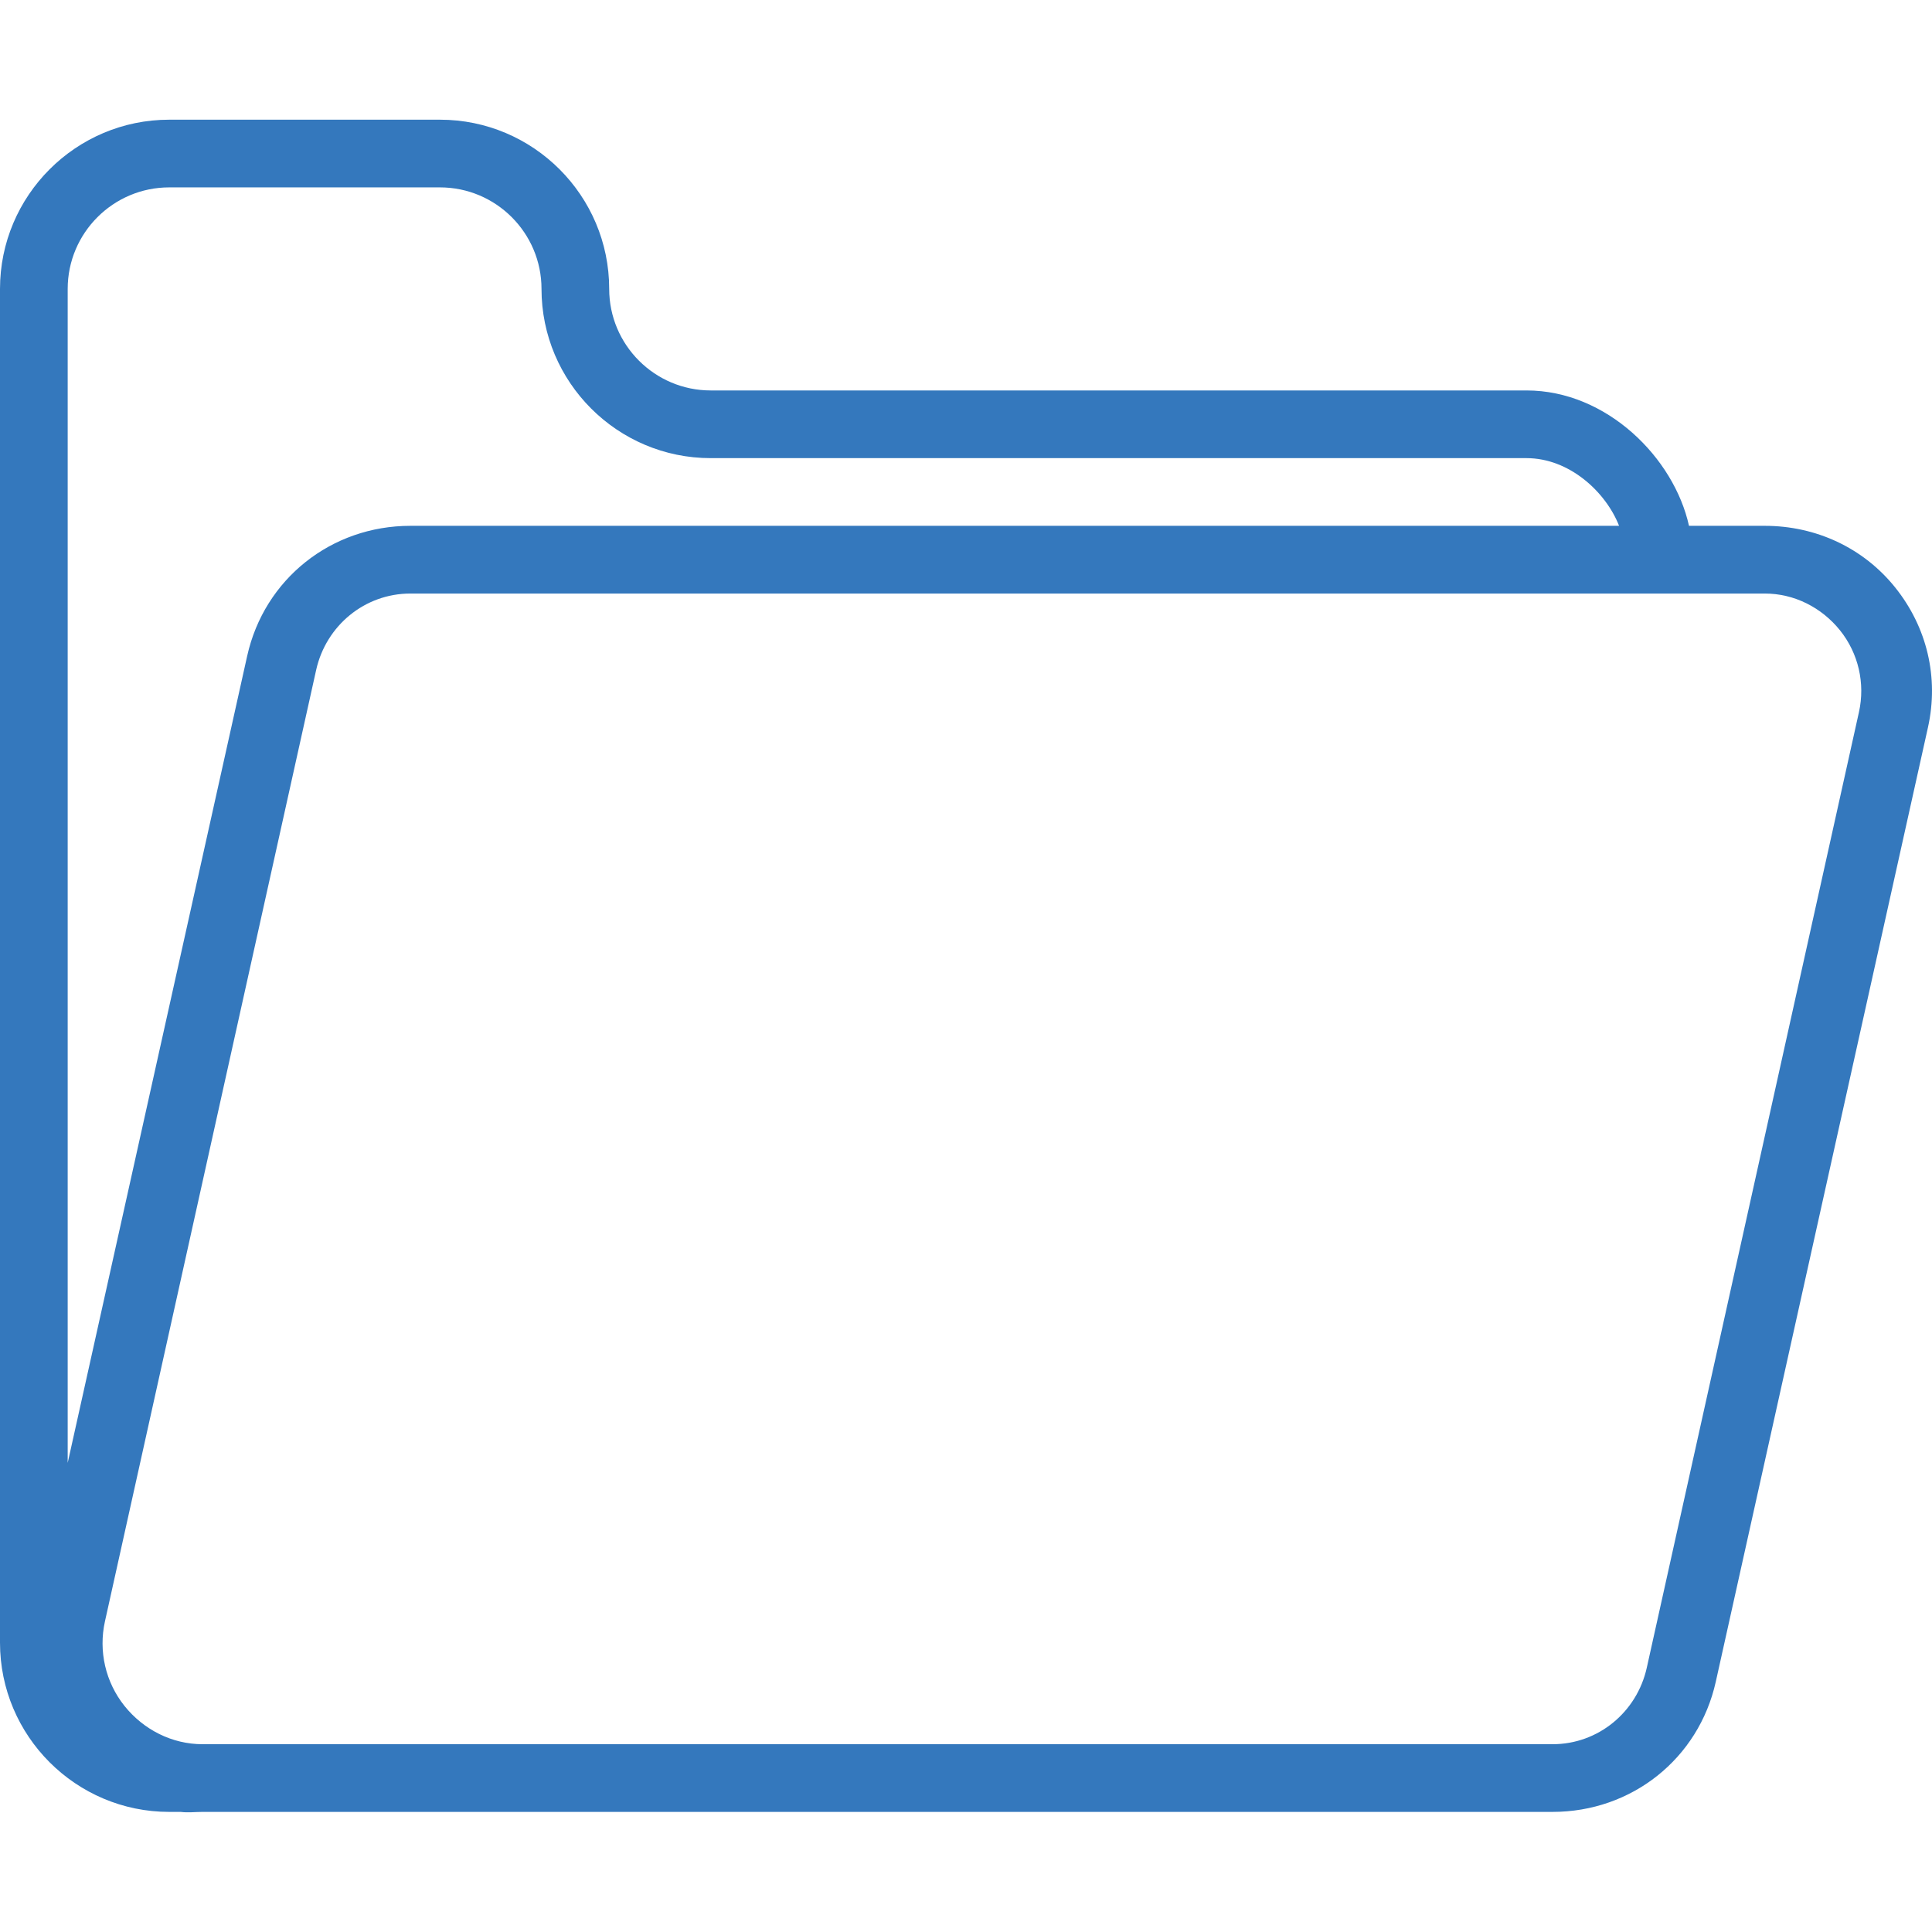 <?xml version="1.0"?>
<svg xmlns="http://www.w3.org/2000/svg" xmlns:xlink="http://www.w3.org/1999/xlink" version="1.1" id="Capa_1" x="0px" y="0px" viewBox="0 0 456.682 456.682" style="enable-background:new 0 0 456.682 456.682;" xml:space="preserve" width="512px" height="512px"><g><g>
	<g>
		<path d="M447.976,138.861c-7.544-9.4-18.776-14.568-30.824-14.568H399.24c-3.52-16-19.384-32-38.4-32H168    c-13.232,0-24-10.768-24-24c0-22.056-17.944-40-40-40H40c-22.056,0-40,17.944-40,40v320c0,22.056,17.944,40,40,40h2.704    c1.712,0.216,3.432,0,5.184,0H367c18.672,0,34.528-12.552,38.576-30.776l50.152-225.576    C458.344,160.173,455.52,148.261,447.976,138.861z M16,68.293c0-13.232,10.768-24,24-24h64c13.232,0,24,10.768,24,24    c0,22.056,17.944,40,40,40h192.832c10.136,0,18.752,8,21.88,16H97c-18.672,0-34.528,12.552-38.576,30.776L16,345.789V68.293z     M439.416,168.325l-50.152,225.888c-2.336,10.512-11.488,18.08-22.264,18.08H47.888c-7.208,0-13.928-3.408-18.448-9.032    c-4.504-5.624-6.192-12.976-4.632-20.008l49.92-224.872c2.336-10.512,11.496-18.08,22.264-18.08h320.152    c6.96-0.008,13.44,3.28,17.8,8.704C439.296,154.437,440.92,161.533,439.416,168.325z" data-original="#000000" class="active-path" data-old_color="#000000" fill="#3478BD"/>
	</g>
</g></g> </svg>
